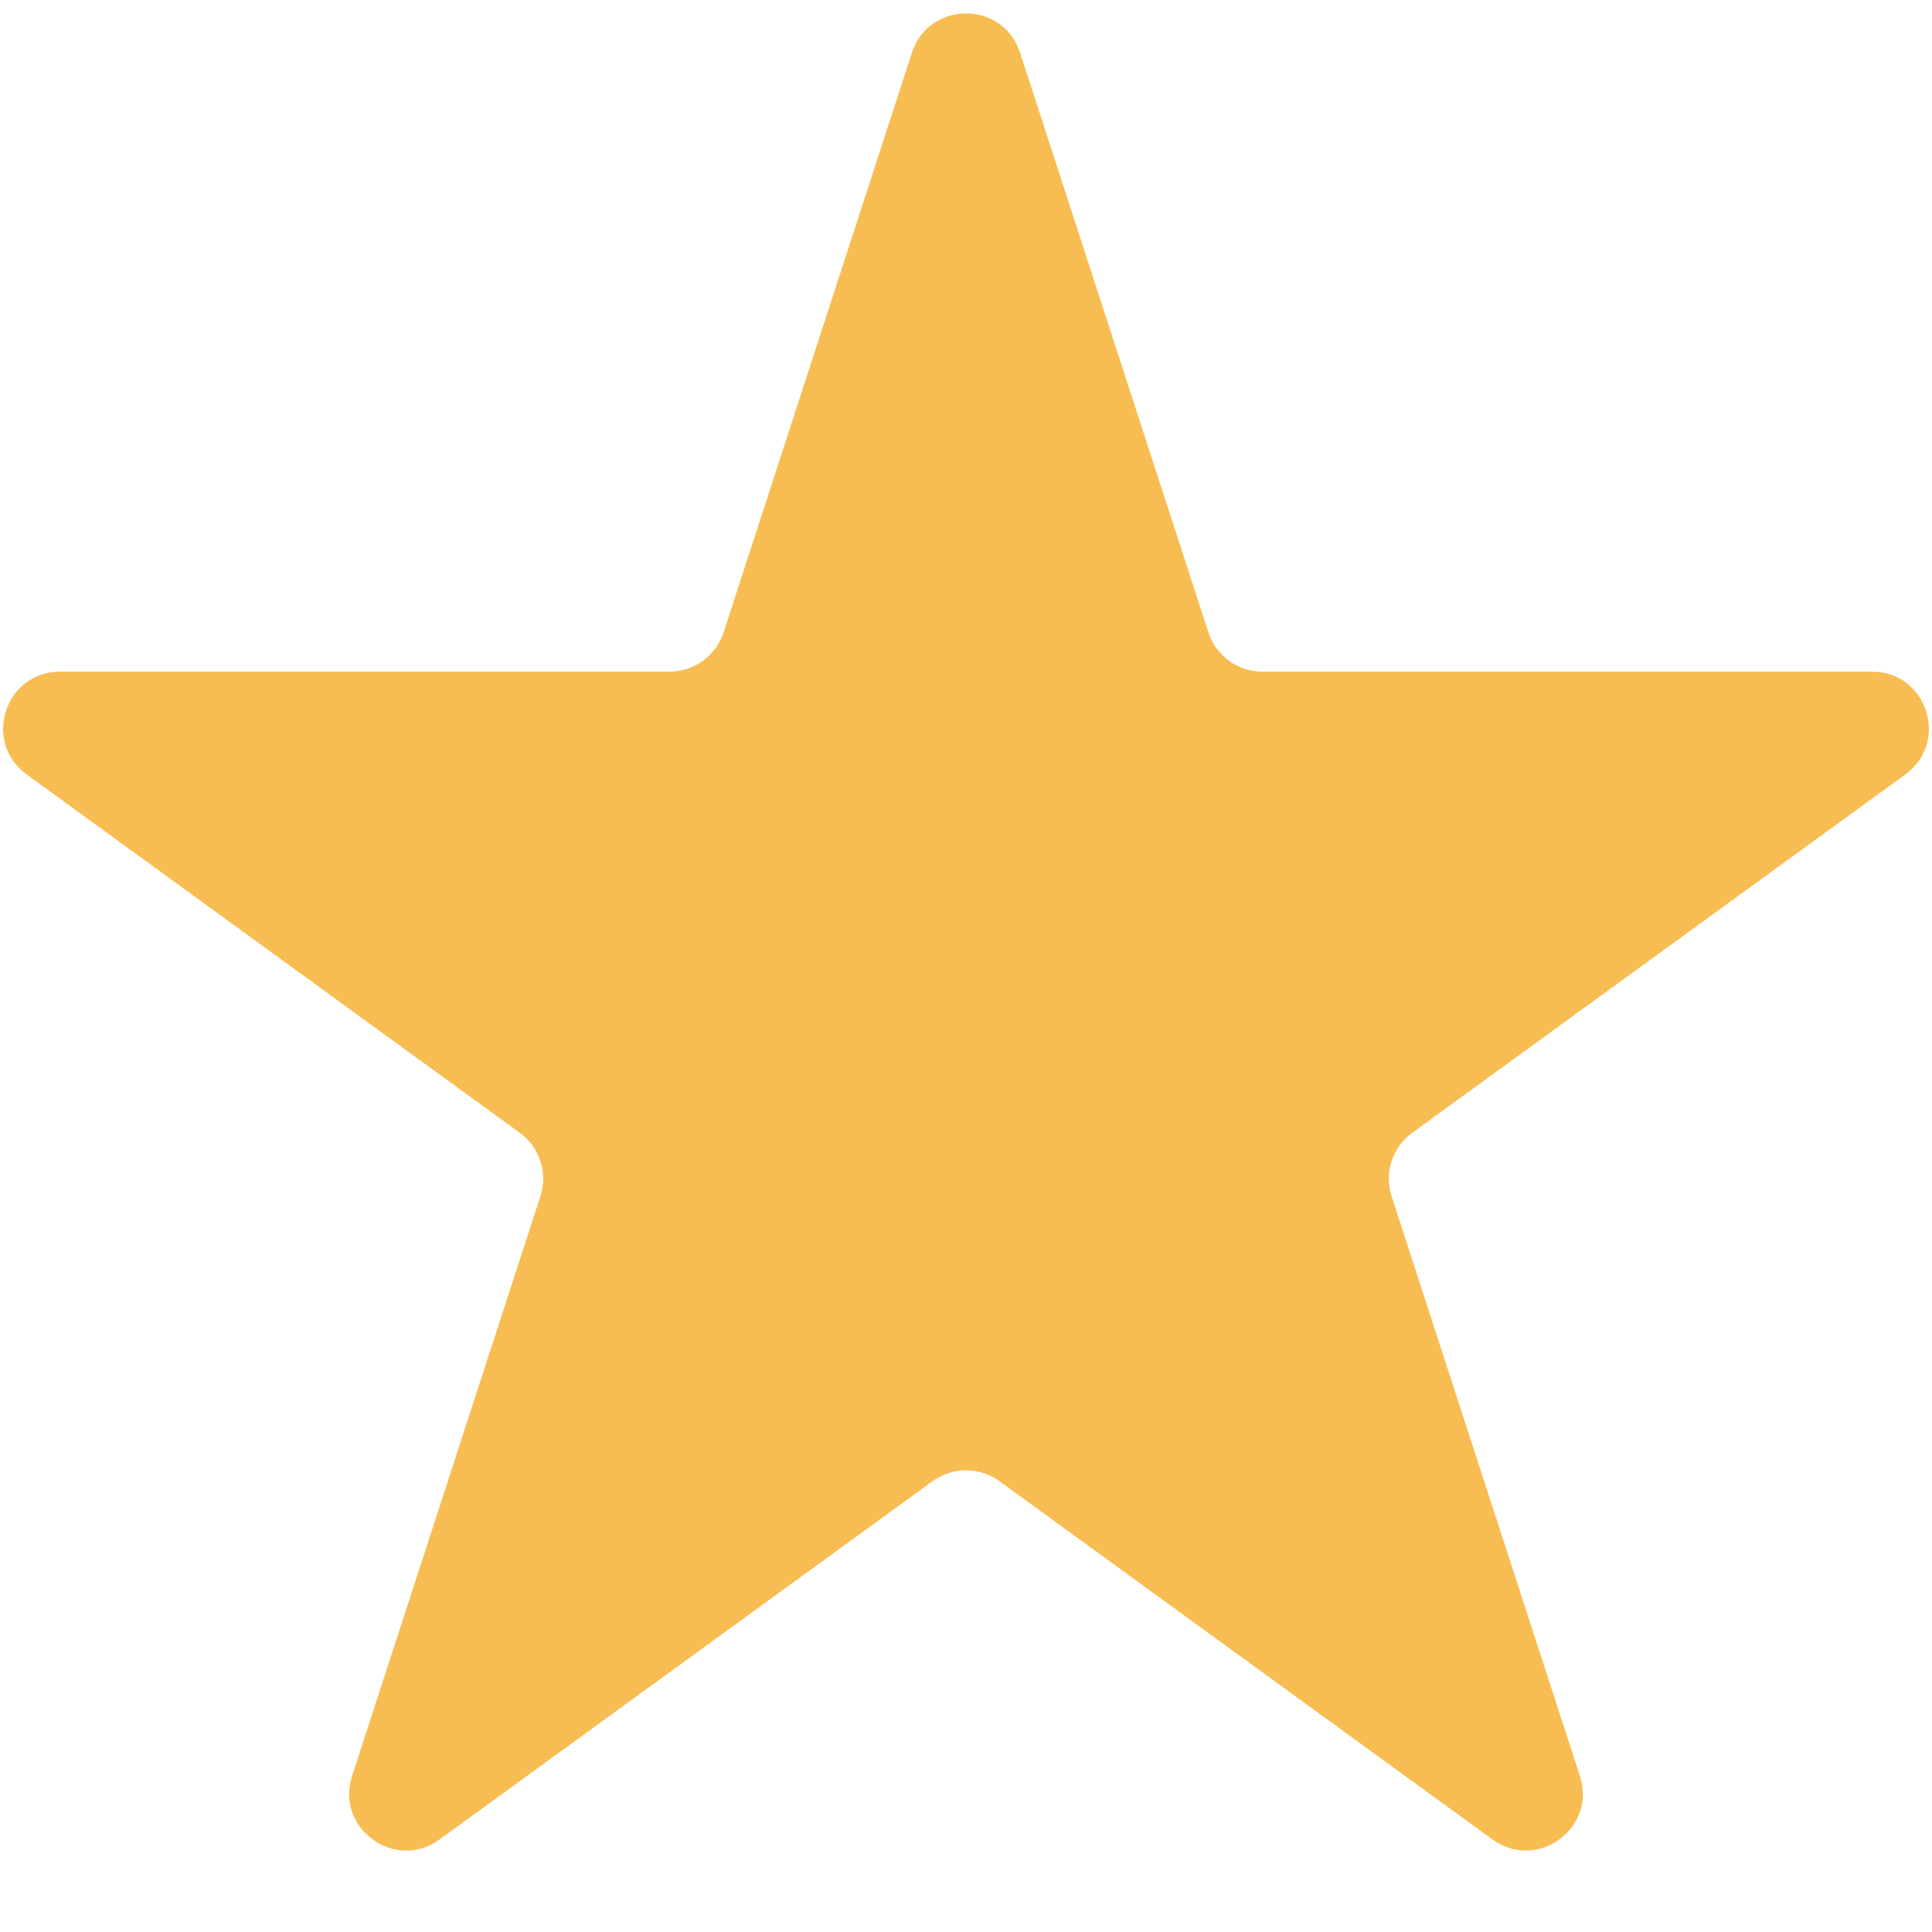 <svg width="17" height="17" viewBox="0 0 17 17" fill="none" xmlns="http://www.w3.org/2000/svg">
<path d="M8.024 0.464C8.174 0.003 8.826 0.003 8.976 0.464L10.633 5.564C10.7 5.77 10.892 5.91 11.108 5.91H16.472C16.956 5.91 17.157 6.53 16.766 6.814L12.427 9.967C12.251 10.094 12.178 10.32 12.245 10.526L13.902 15.627C14.052 16.087 13.525 16.47 13.133 16.186L8.794 13.033C8.619 12.906 8.381 12.906 8.206 13.033L3.867 16.186C3.475 16.47 2.948 16.087 3.098 15.627L4.755 10.526C4.822 10.32 4.749 10.094 4.573 9.967L0.234 6.814C-0.157 6.53 0.044 5.91 0.528 5.91H5.892C6.108 5.91 6.3 5.77 6.367 5.564L8.024 0.464Z" fill="#F7BD52"/>
</svg>
